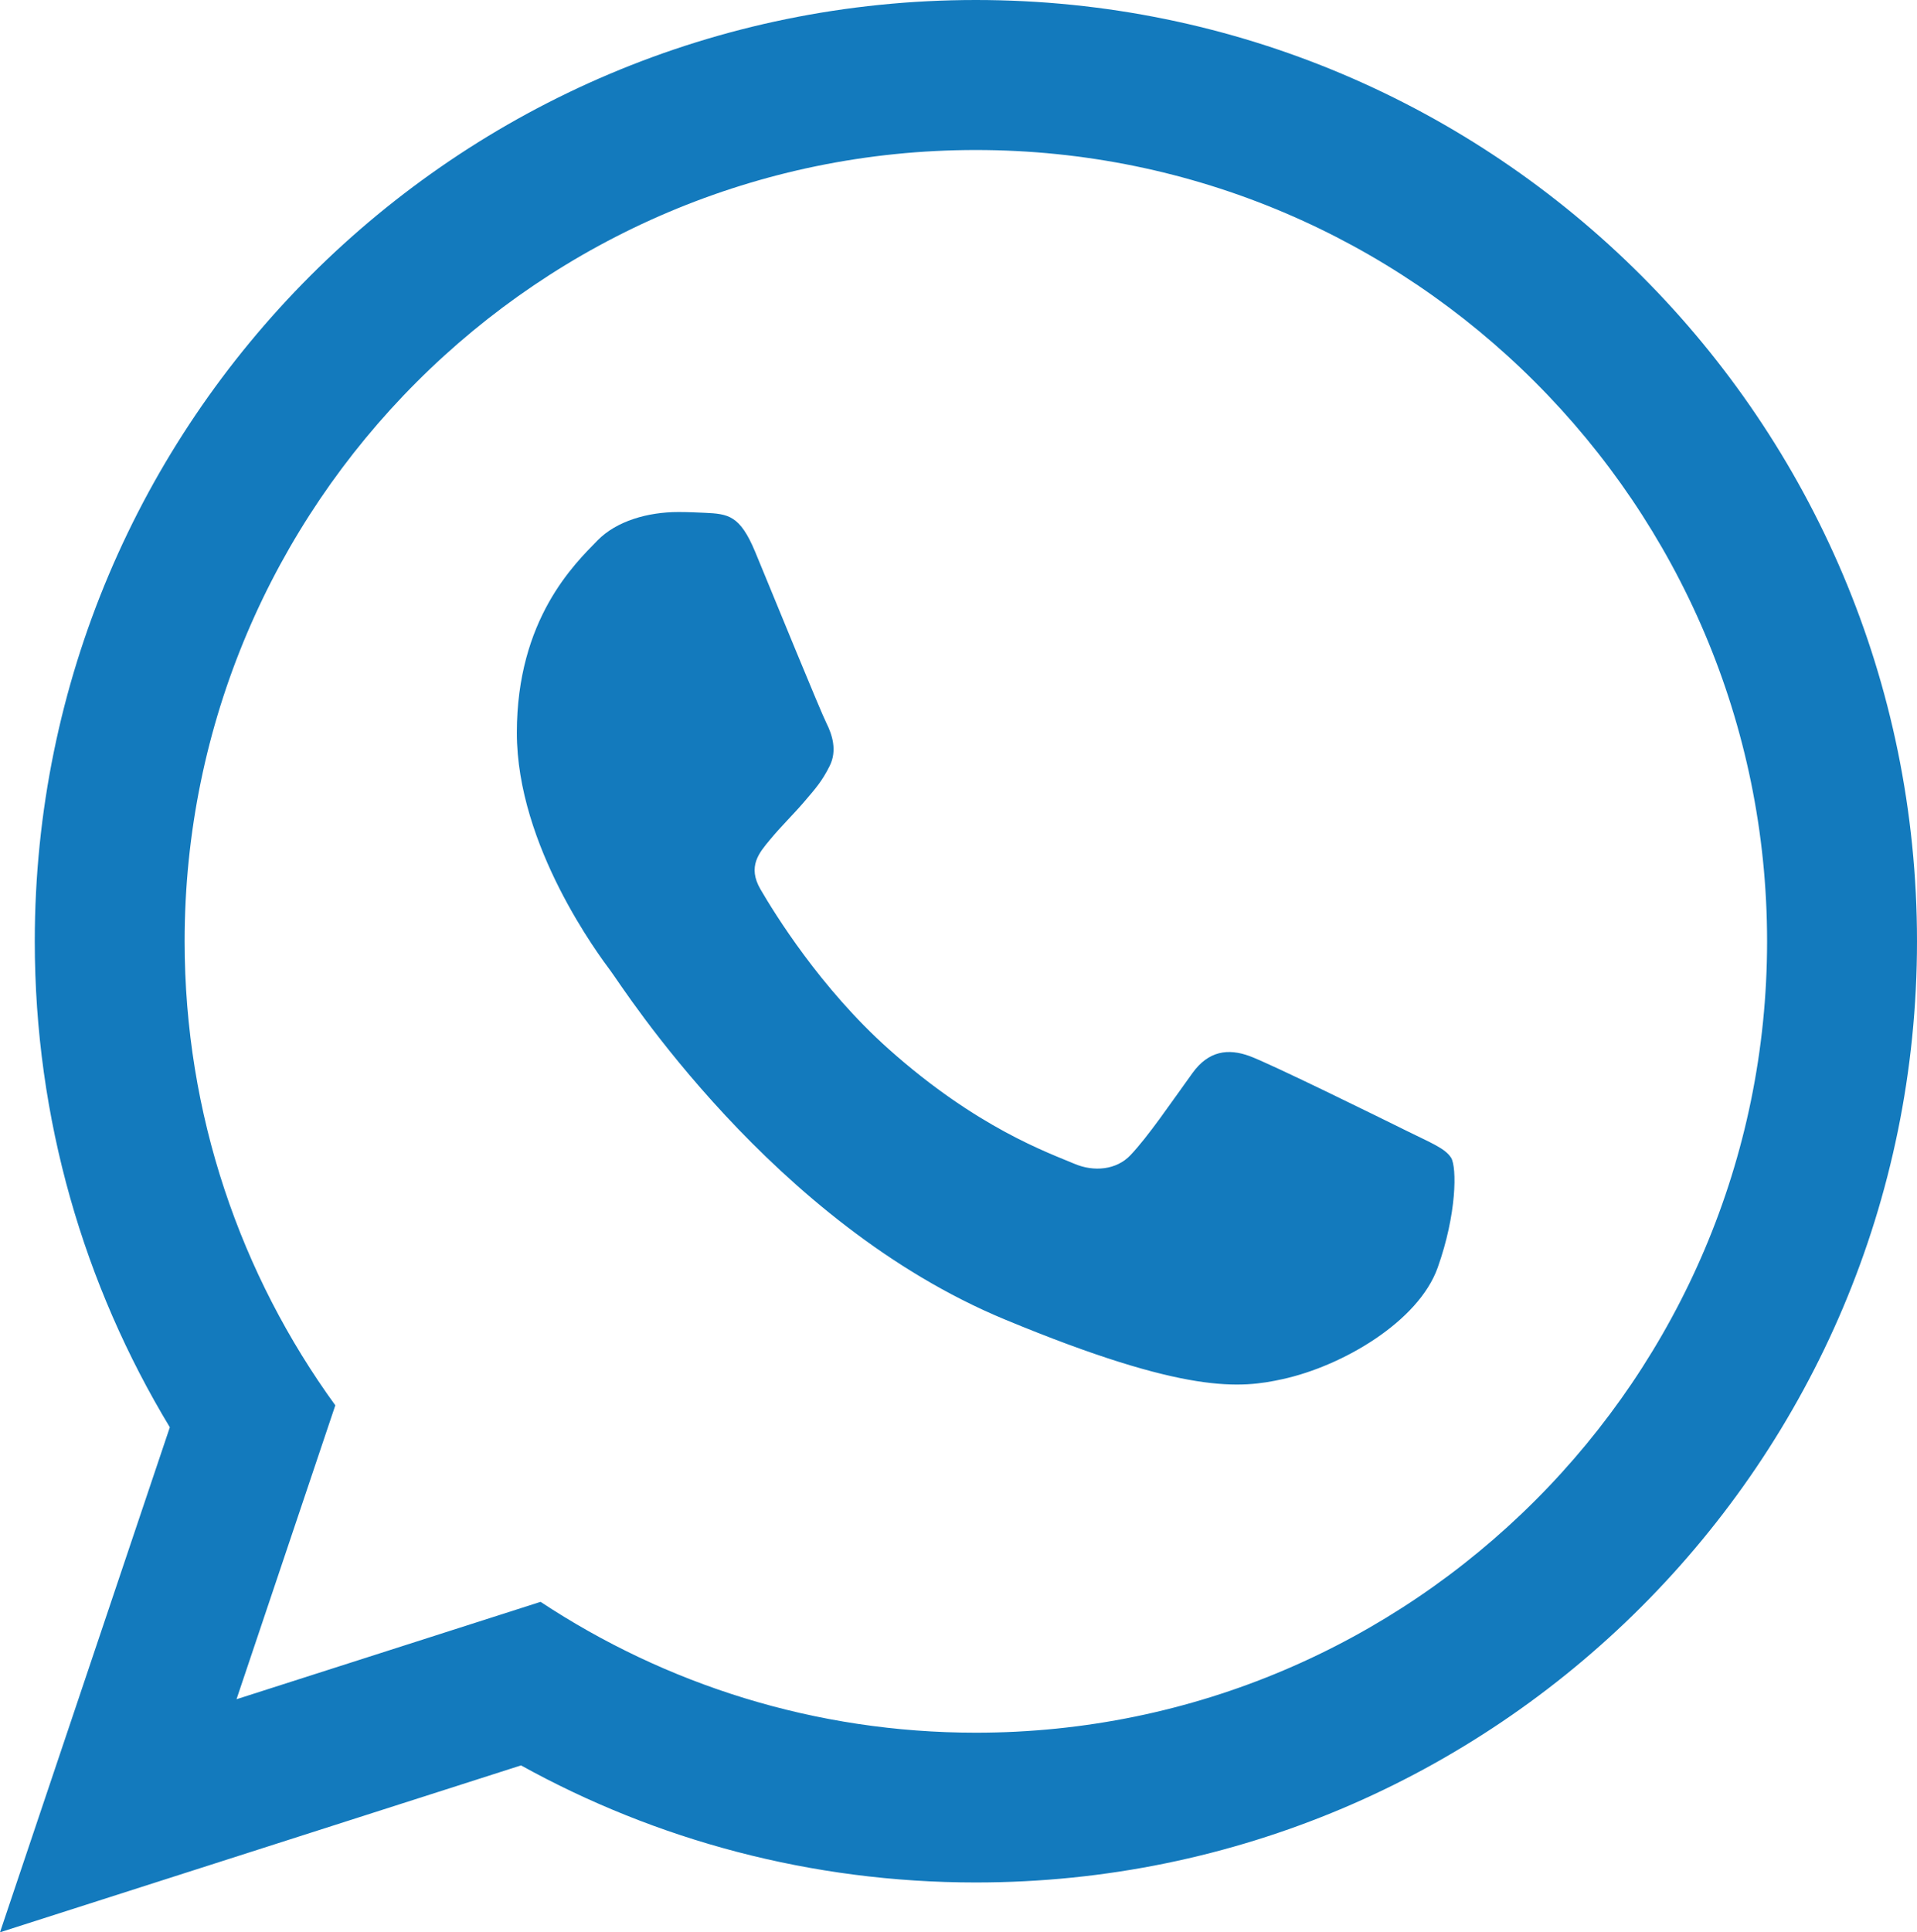 <?xml version="1.0" encoding="utf-8"?>
<!-- Generator: Adobe Illustrator 15.0.0, SVG Export Plug-In . SVG Version: 6.00 Build 0)  -->
<!DOCTYPE svg PUBLIC "-//W3C//DTD SVG 1.1//EN" "http://www.w3.org/Graphics/SVG/1.1/DTD/svg11.dtd">
<svg version="1.1" id="Layer_1" xmlns="http://www.w3.org/2000/svg" xmlns:xlink="http://www.w3.org/1999/xlink" x="0px" y="0px"
	 width="32.25px" height="32.5px" viewBox="0 0 32.25 32.5" enable-background="new 0 0 32.25 32.5" xml:space="preserve">
<g id="Layer_x0020_1">
	<g id="Page-1">
		<path id="whatsup" fill="#137ABD" d="M16.417,0C7.674,0,0.585,7.088,0.585,15.832c0,2.991,0.83,5.788,2.272,8.174L0,32.5
			l8.765-2.807c2.268,1.254,4.876,1.969,7.652,1.969c8.745,0,15.833-7.087,15.833-15.831C32.25,7.088,25.162,0,16.417,0L16.417,0
			L16.417,0z M16.417,29.143c-2.704,0-5.221-0.812-7.323-2.201l-5.115,1.638l1.662-4.943c-1.593-2.194-2.535-4.891-2.535-7.804
			c0-7.339,5.971-13.31,13.311-13.31c7.338,0,13.311,5.971,13.311,13.31C29.728,23.17,23.757,29.143,16.417,29.143L16.417,29.143
			L16.417,29.143z M12.705,9.283c-0.257-0.618-0.453-0.639-0.849-0.658c-0.136-0.006-0.283-0.013-0.444-0.013
			c-0.511,0-1.04,0.15-1.359,0.477c-0.388,0.397-1.358,1.327-1.358,3.236c0,1.909,1.391,3.754,1.584,4.014
			c0.194,0.259,2.712,4.234,6.631,5.856c3.057,1.268,3.965,1.154,4.664,1.002c1.014-0.221,2.289-0.969,2.612-1.875
			c0.323-0.907,0.323-1.684,0.228-1.846c-0.098-0.162-0.355-0.259-0.744-0.453c-0.39-0.193-2.297-1.133-2.652-1.262
			s-0.686-0.09-0.958,0.289c-0.378,0.522-0.741,1.061-1.042,1.379c-0.236,0.25-0.616,0.284-0.941,0.146
			c-0.431-0.183-1.64-0.604-3.123-1.927c-1.153-1.027-1.932-2.298-2.159-2.688c-0.227-0.388-0.02-0.62,0.154-0.831
			c0.199-0.241,0.383-0.414,0.577-0.64c0.194-0.227,0.303-0.348,0.432-0.607c0.129-0.259,0.042-0.526-0.055-0.72
			C13.805,11.969,13.027,10.061,12.705,9.283L12.705,9.283z"/>
	</g>
</g>
</svg>
